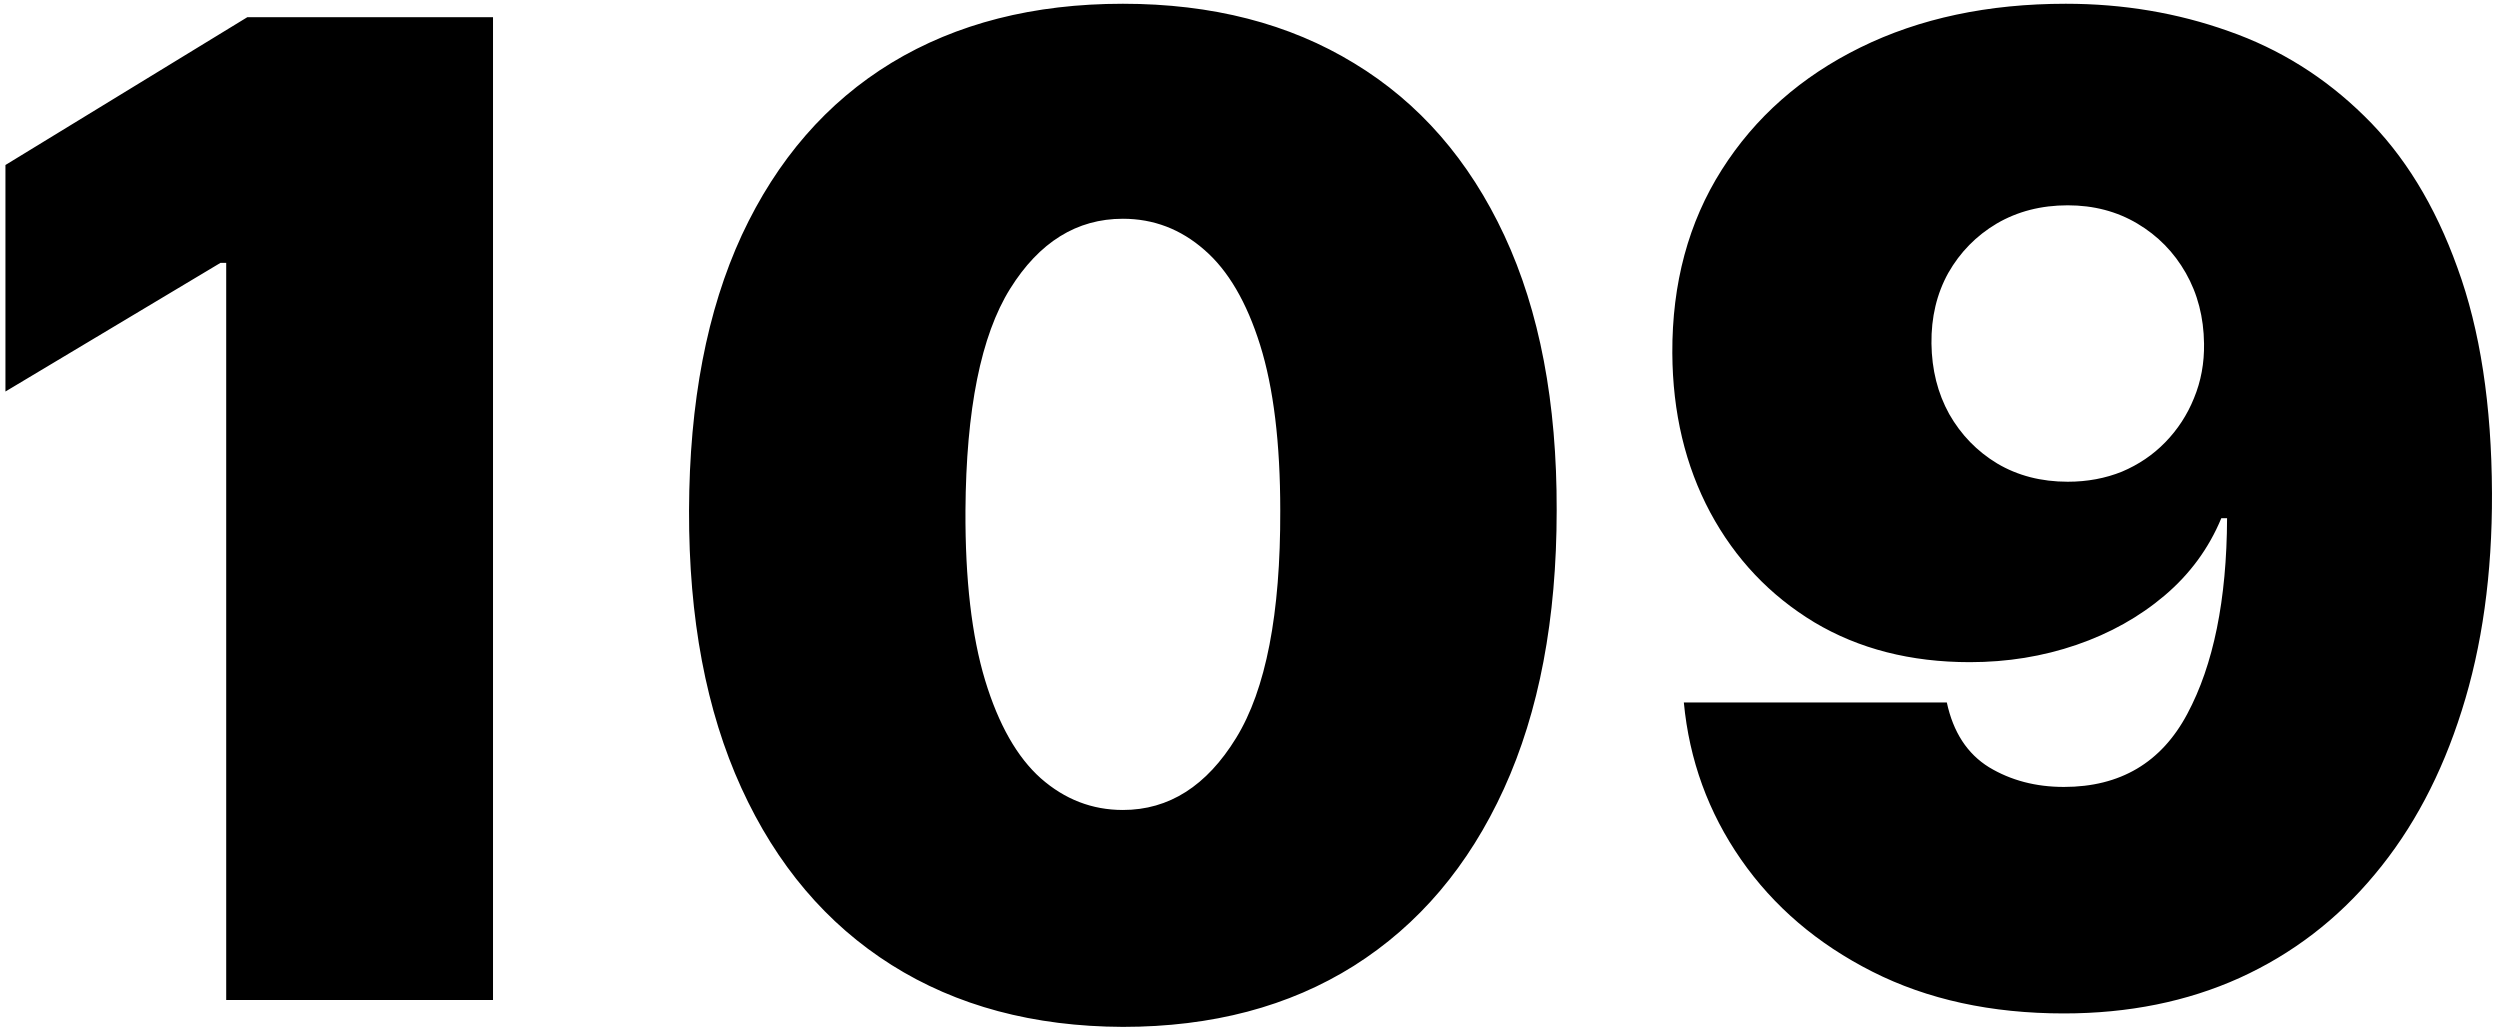 <?xml version="1.0" encoding="UTF-8"?> <svg xmlns="http://www.w3.org/2000/svg" width="185" height="76" viewBox="0 0 185 76" fill="none"> <path d="M36.483 1.273V74H16.739V19.454H16.312L0.403 28.972V12.21L18.301 1.273H36.483ZM83.092 75.989C76.487 75.965 70.781 74.438 65.975 71.408C61.169 68.377 57.464 64.01 54.86 58.304C52.256 52.599 50.966 45.757 50.989 37.778C51.013 29.776 52.315 22.982 54.896 17.395C57.5 11.808 61.193 7.558 65.975 4.646C70.781 1.734 76.487 0.278 83.092 0.278C89.697 0.278 95.402 1.746 100.208 4.682C105.014 7.594 108.719 11.843 111.323 17.43C113.927 23.017 115.218 29.8 115.194 37.778C115.194 45.804 113.892 52.669 111.288 58.375C108.683 64.081 104.978 68.448 100.173 71.479C95.39 74.485 89.697 75.989 83.092 75.989ZM83.092 59.938C86.501 59.938 89.294 58.162 91.472 54.611C93.674 51.036 94.763 45.425 94.739 37.778C94.739 32.783 94.242 28.699 93.248 25.527C92.254 22.355 90.88 20.011 89.129 18.496C87.377 16.957 85.364 16.188 83.092 16.188C79.683 16.188 76.901 17.916 74.746 21.372C72.592 24.829 71.491 30.297 71.444 37.778C71.42 42.868 71.906 47.059 72.9 50.349C73.894 53.617 75.267 56.031 77.019 57.594C78.795 59.156 80.819 59.938 83.092 59.938ZM152.871 0.278C157.109 0.278 161.122 0.953 164.91 2.303C168.698 3.628 172.048 5.723 174.96 8.588C177.895 11.453 180.192 15.193 181.849 19.81C183.53 24.402 184.382 29.966 184.406 36.5C184.429 42.466 183.683 47.828 182.168 52.587C180.677 57.322 178.534 61.358 175.741 64.696C172.971 68.034 169.633 70.591 165.727 72.367C161.844 74.118 157.512 74.994 152.729 74.994C147.355 74.994 142.632 73.965 138.56 71.905C134.488 69.845 131.245 67.075 128.83 63.595C126.415 60.115 125.007 56.244 124.604 51.983H144.065C144.538 54.185 145.58 55.783 147.19 56.777C148.799 57.748 150.646 58.233 152.729 58.233C156.896 58.233 159.938 56.434 161.856 52.835C163.797 49.213 164.78 44.383 164.803 38.347H164.377C163.454 40.572 162.057 42.478 160.187 44.064C158.317 45.65 156.138 46.869 153.653 47.722C151.167 48.574 148.539 49 145.769 49C141.389 49 137.554 48.017 134.263 46.053C130.973 44.064 128.404 41.353 126.558 37.92C124.711 34.464 123.776 30.534 123.752 26.131C123.728 20.97 124.948 16.448 127.41 12.565C129.872 8.683 133.293 5.664 137.673 3.51C142.052 1.356 147.119 0.278 152.871 0.278ZM153.013 15.193C151.049 15.193 149.297 15.643 147.758 16.543C146.243 17.442 145.047 18.662 144.171 20.2C143.319 21.739 142.905 23.479 142.928 25.421C142.952 27.362 143.39 29.102 144.242 30.641C145.118 32.179 146.302 33.399 147.793 34.298C149.308 35.198 151.049 35.648 153.013 35.648C154.458 35.648 155.795 35.399 157.026 34.902C158.257 34.381 159.323 33.659 160.222 32.736C161.146 31.789 161.856 30.7 162.353 29.469C162.874 28.214 163.122 26.865 163.099 25.421C163.075 23.479 162.625 21.739 161.749 20.2C160.873 18.662 159.678 17.442 158.163 16.543C156.647 15.643 154.931 15.193 153.013 15.193Z" fill="black"></path> </svg> 